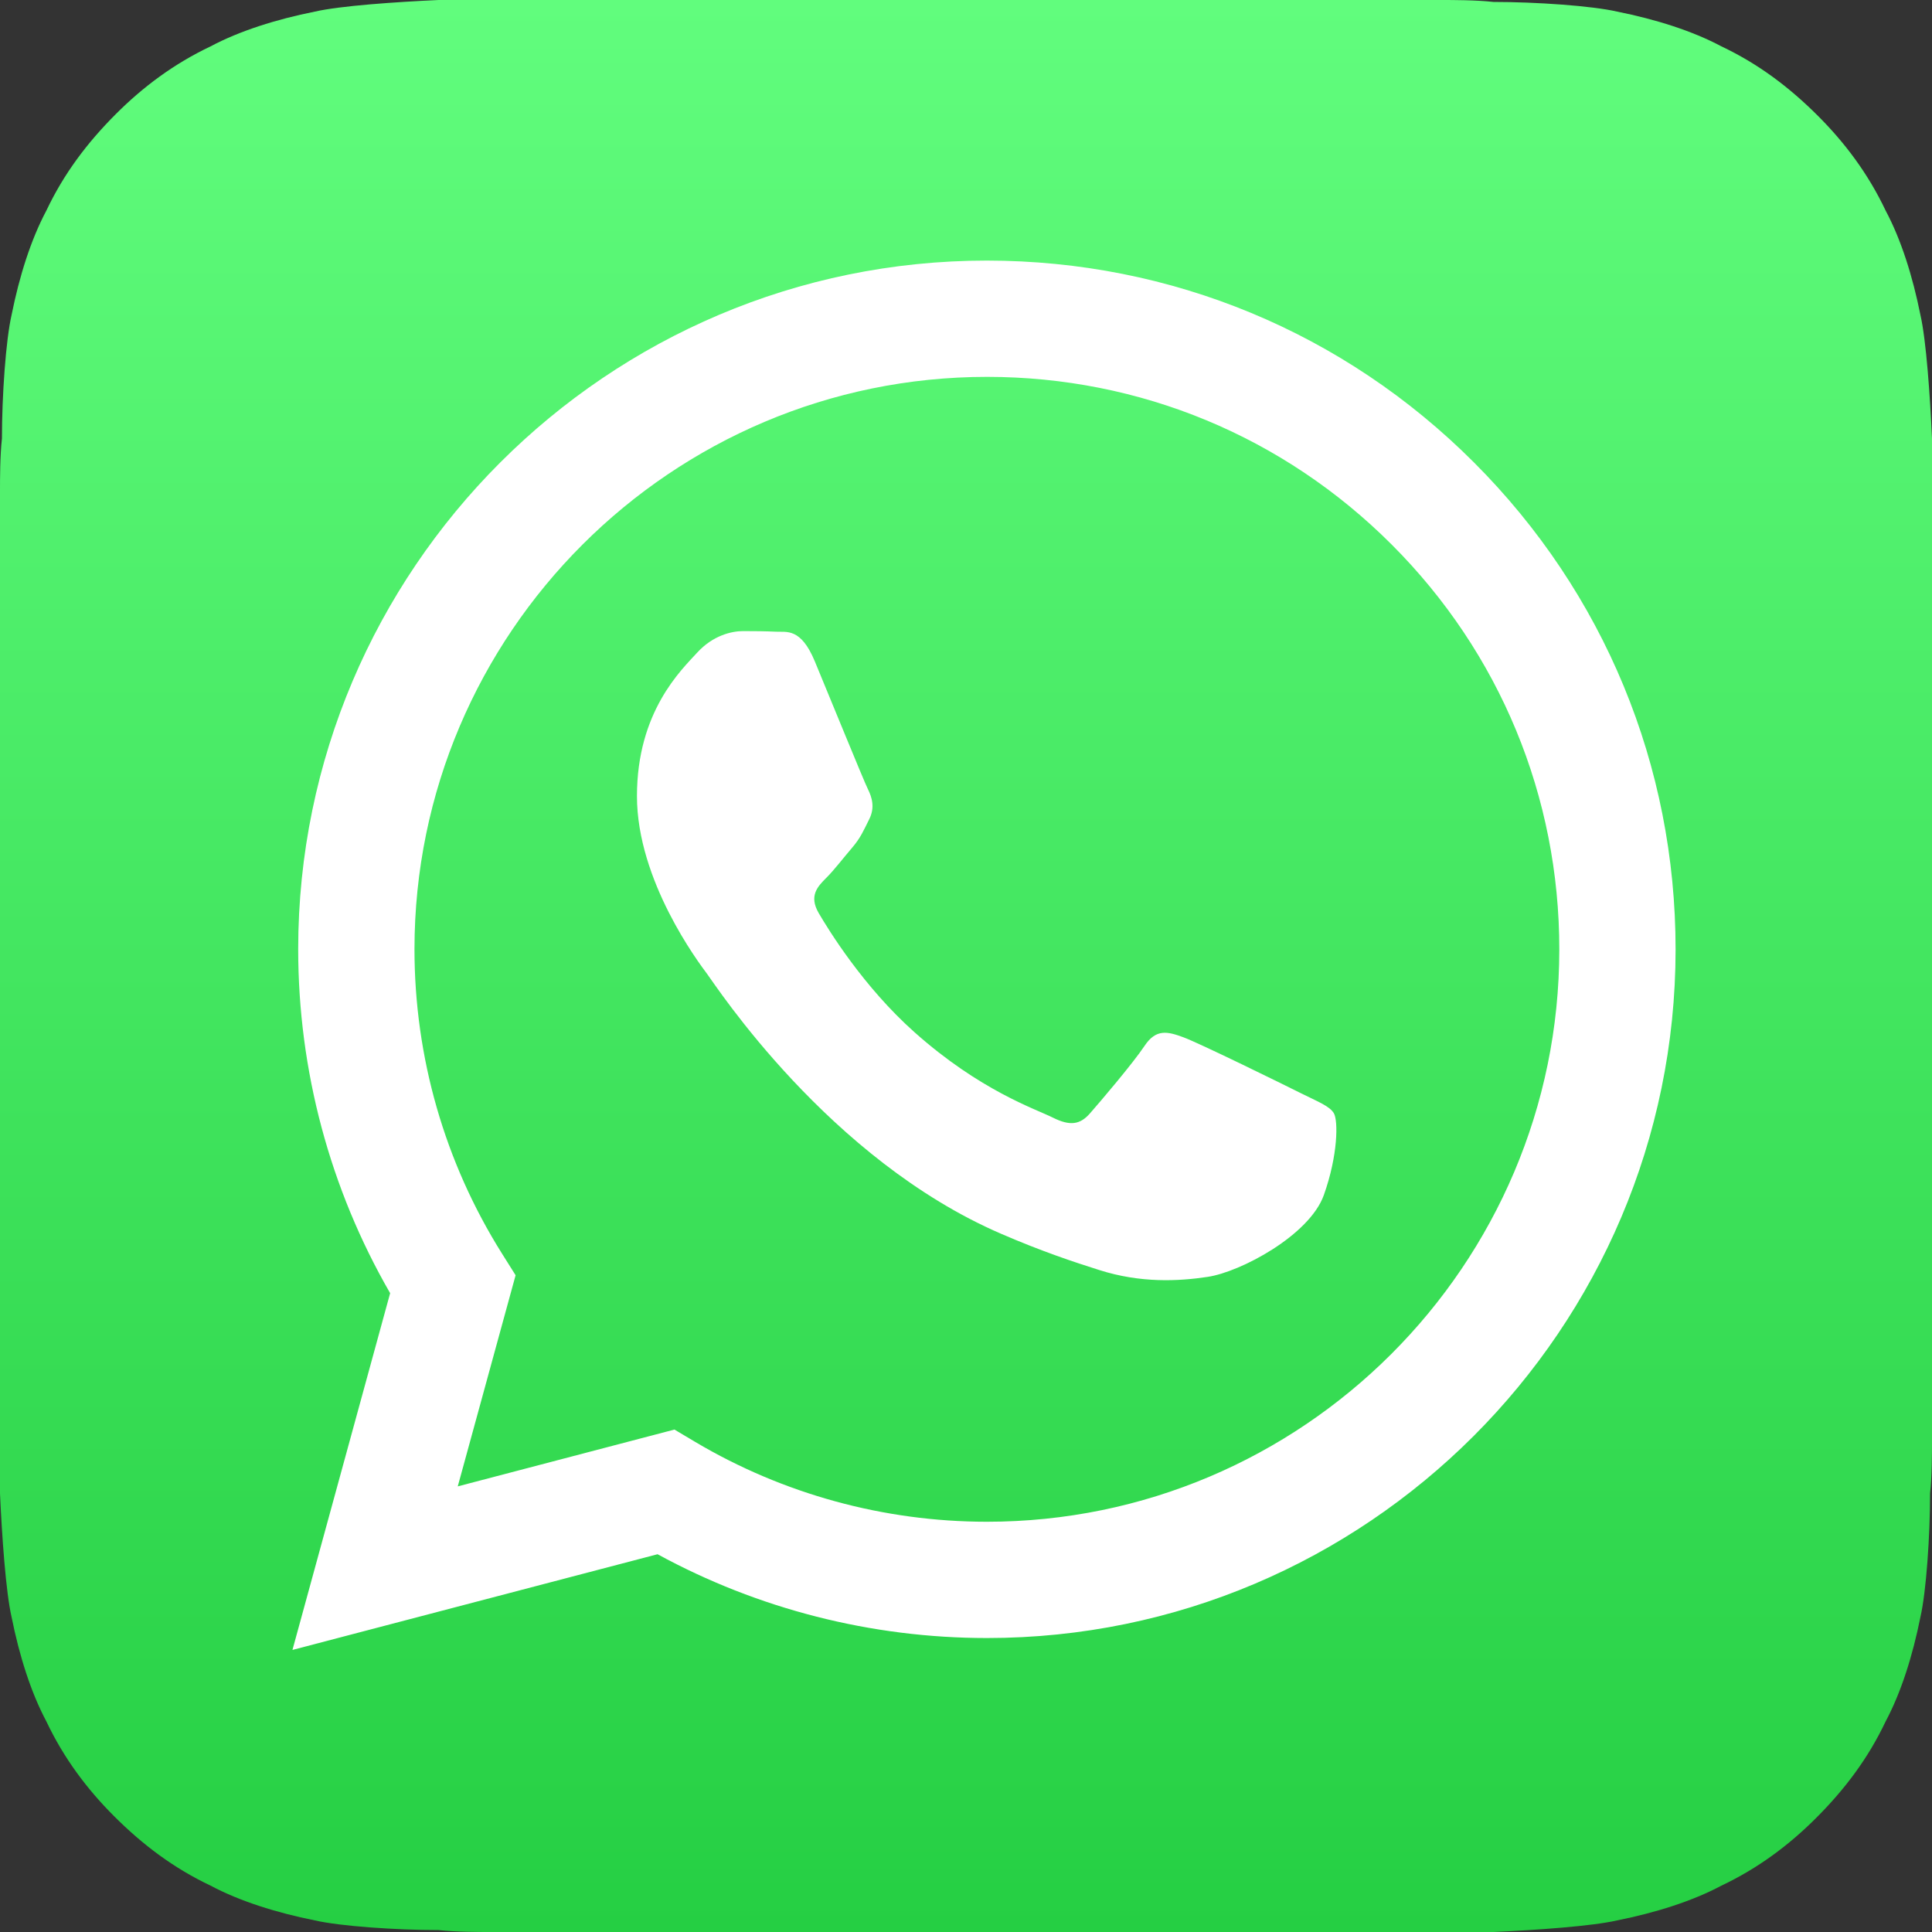 <svg width="32" height="32" viewBox="0 0 32 32" fill="none" xmlns="http://www.w3.org/2000/svg">
<rect x="0" y="0" width="32" height="32" fill="#333333" stroke="none"/>
<g clip-path="url(#clip0_1377_6906)">
<path d="M7.264 0C6.56 0.032 5.632 0.096 5.216 0.192C4.576 0.32 3.968 0.512 3.488 0.768C2.88 1.056 2.368 1.44 1.92 1.888C1.44 2.368 1.056 2.88 0.768 3.488C0.512 3.968 0.32 4.576 0.192 5.216C0.096 5.632 0.032 6.56 0.032 7.264C0 7.552 0 7.936 0 8.128V23.872V24.736C0.032 25.44 0.096 26.368 0.192 26.784C0.32 27.424 0.512 28.032 0.768 28.512C1.056 29.12 1.44 29.632 1.888 30.08C2.368 30.56 2.88 30.944 3.488 31.232C3.968 31.488 4.576 31.68 5.216 31.808C5.632 31.904 6.56 31.968 7.264 31.968C7.552 32 7.936 32 8.128 32H23.872H24.736C25.44 31.968 26.368 31.904 26.784 31.808C27.424 31.68 28.032 31.488 28.512 31.232C29.12 30.944 29.632 30.56 30.08 30.112C30.56 29.632 30.944 29.12 31.232 28.512C31.488 28.032 31.68 27.424 31.808 26.784C31.904 26.368 31.968 25.44 31.968 24.736C32 24.448 32 24.064 32 23.872V7.264C31.968 6.56 31.904 5.632 31.808 5.216C31.68 4.576 31.488 3.968 31.232 3.488C30.944 2.88 30.56 2.368 30.112 1.92C29.632 1.44 29.12 1.056 28.512 0.768C28.032 0.512 27.424 0.32 26.784 0.192C26.368 0.096 25.44 0.032 24.736 0.032C24.448 -3.72529e-09 24.064 0 23.872 0H7.264Z" fill="url(#paint0_linear_1377_6906)"/>
<path fill-rule="evenodd" clip-rule="evenodd" d="M21.547 18.107C21.262 17.964 19.86 17.275 19.599 17.18C19.338 17.084 19.148 17.037 18.958 17.322C18.768 17.608 18.222 18.249 18.055 18.439C17.889 18.63 17.723 18.653 17.438 18.511C17.153 18.368 16.235 18.067 15.146 17.096C14.299 16.341 13.727 15.408 13.56 15.123C13.394 14.837 13.543 14.683 13.685 14.541C13.814 14.414 13.97 14.208 14.113 14.042C14.255 13.876 14.303 13.757 14.398 13.567C14.493 13.377 14.445 13.21 14.374 13.068C14.303 12.925 13.733 11.523 13.495 10.952C13.264 10.396 13.029 10.472 12.854 10.463C12.688 10.455 12.498 10.453 12.308 10.453C12.118 10.453 11.809 10.524 11.548 10.809C11.287 11.095 10.55 11.784 10.55 13.186C10.55 14.589 11.572 15.944 11.714 16.134C11.857 16.324 13.724 19.202 16.583 20.436C17.263 20.73 17.794 20.905 18.208 21.036C18.89 21.253 19.512 21.223 20.003 21.149C20.55 21.067 21.689 20.46 21.927 19.794C22.164 19.129 22.164 18.558 22.093 18.439C22.022 18.32 21.832 18.249 21.547 18.107ZM16.346 25.205H16.342C14.641 25.204 12.973 24.747 11.517 23.884L11.171 23.678L7.582 24.619L8.54 21.122L8.315 20.764C7.366 19.254 6.865 17.51 6.865 15.72C6.867 10.494 11.12 6.242 16.35 6.242C18.882 6.243 21.263 7.23 23.053 9.022C24.843 10.813 25.828 13.195 25.827 15.727C25.825 20.953 21.572 25.205 16.346 25.205ZM24.415 7.661C22.262 5.505 19.398 4.318 16.346 4.316C10.059 4.316 4.942 9.431 4.939 15.719C4.939 17.729 5.464 19.69 6.462 21.419L4.844 27.328L10.891 25.743C12.557 26.651 14.432 27.13 16.342 27.131H16.346C22.633 27.131 27.75 22.015 27.753 15.728C27.754 12.681 26.569 9.816 24.415 7.661Z" fill="white"/>
</g>
<defs>
<linearGradient id="paint0_linear_1377_6906" x1="16" y1="32" x2="16" y2="6.10352e-05" gradientUnits="userSpaceOnUse">
<stop stop-color="#25CF43"/>
<stop offset="1" stop-color="#61FD7D"/>
</linearGradient>
<clipPath id="clip0_1377_6906">
<rect width="32" height="32" fill="white"/>
</clipPath>
</defs>
</svg>
